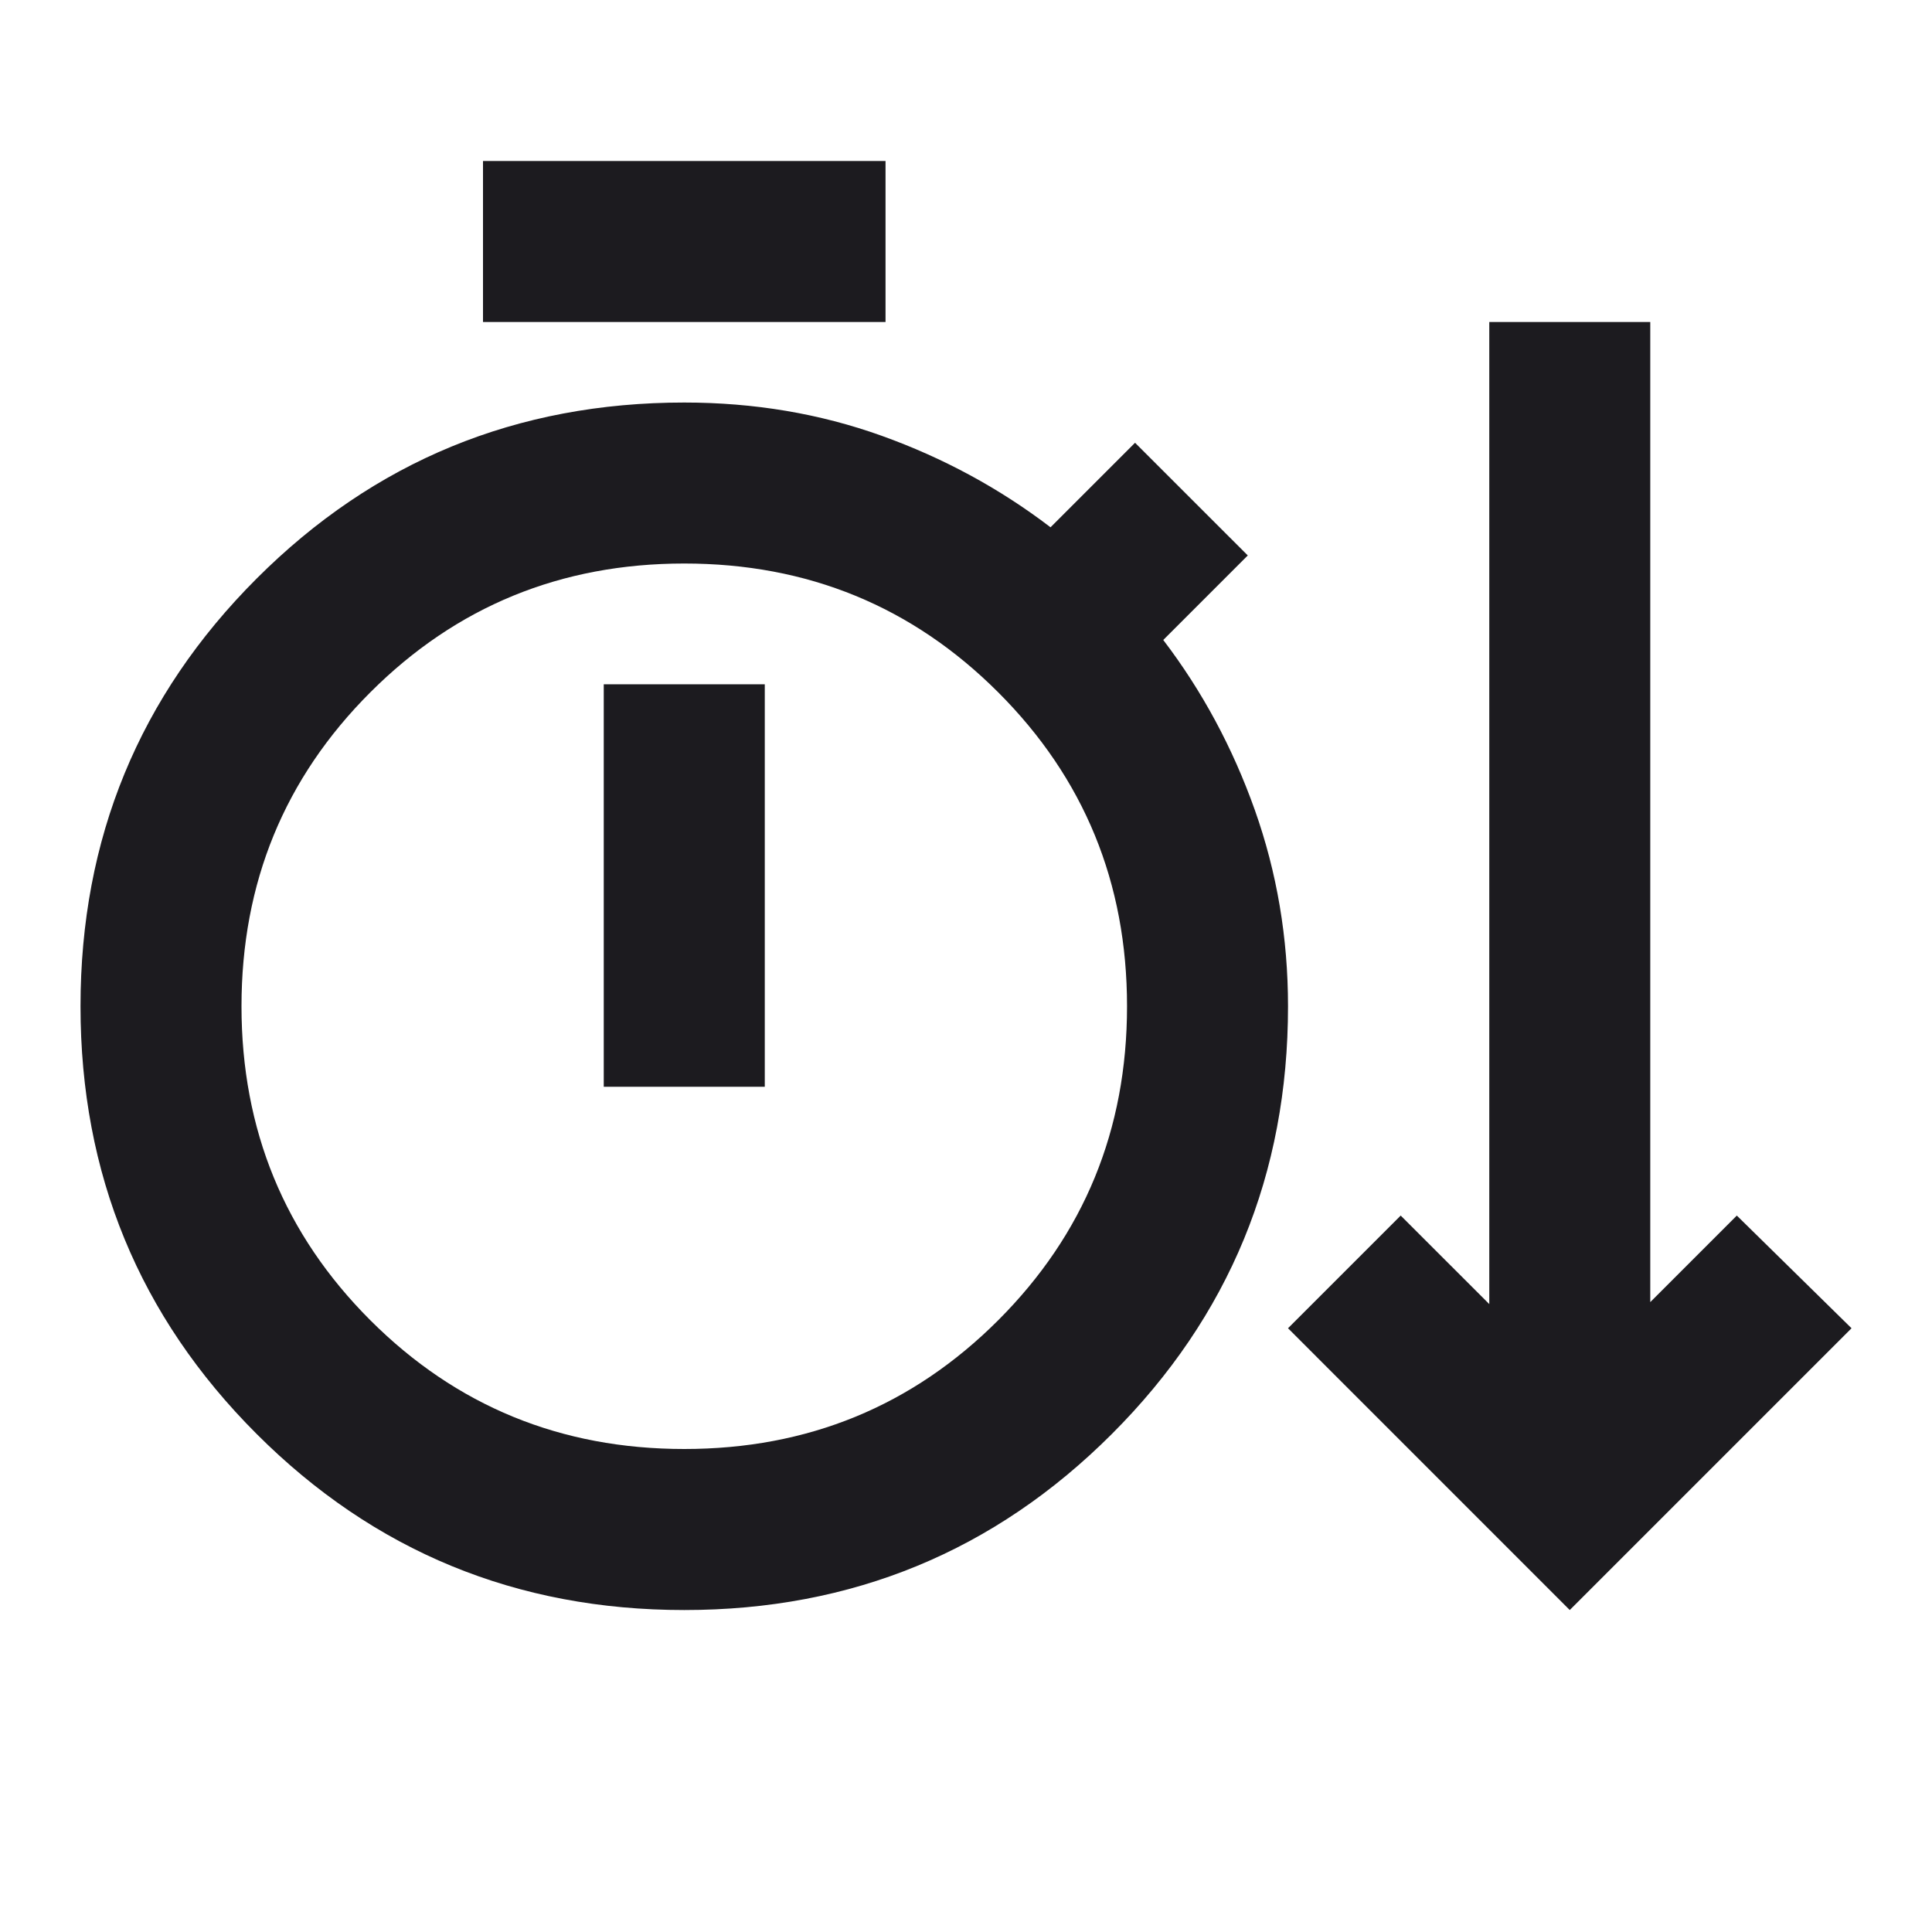 <svg width="40" height="40" viewBox="0 0 40 40" fill="none" xmlns="http://www.w3.org/2000/svg">
<mask id="mask0_4700_2728" style="mask-type:alpha" maskUnits="userSpaceOnUse" x="0" y="0" width="40" height="40">
<rect width="40" height="40" fill="#D9D9D9"/>
</mask>
<g mask="url(#mask0_4700_2728)">
<path d="M14.167 33.334C10.695 33.334 7.743 32.118 5.313 29.688C2.882 27.257 1.667 24.306 1.667 20.834C1.667 17.361 2.882 14.41 5.313 11.979C7.743 9.549 10.695 8.334 14.167 8.334C15.611 8.334 16.973 8.563 18.25 9.021C19.528 9.479 20.695 10.111 21.75 10.917L23.5 9.167L25.834 11.5L24.084 13.25C24.889 14.306 25.521 15.479 25.98 16.771C26.438 18.063 26.667 19.417 26.667 20.834C26.667 24.306 25.452 27.257 23.021 29.688C20.591 32.118 17.639 33.334 14.167 33.334ZM32.5 33.334L26.667 27.5L29 25.167L30.834 27V6.667H34.167V26.959L35.959 25.167L38.334 27.5L32.5 33.334ZM10 6.667V3.333H18.334V6.667H10ZM14.167 30C16.723 30 18.889 29.111 20.667 27.334C22.445 25.556 23.334 23.389 23.334 20.834C23.334 18.278 22.445 16.111 20.667 14.334C18.889 12.556 16.723 11.667 14.167 11.667C11.611 11.667 9.445 12.556 7.667 14.334C5.889 16.111 5 18.278 5 20.834C5 23.389 5.889 25.556 7.667 27.334C9.445 29.111 11.611 30 14.167 30ZM12.5 22.5H15.834V14.167H12.5V22.5Z" fill="#1C1B1F"/>
</g>
</svg>
